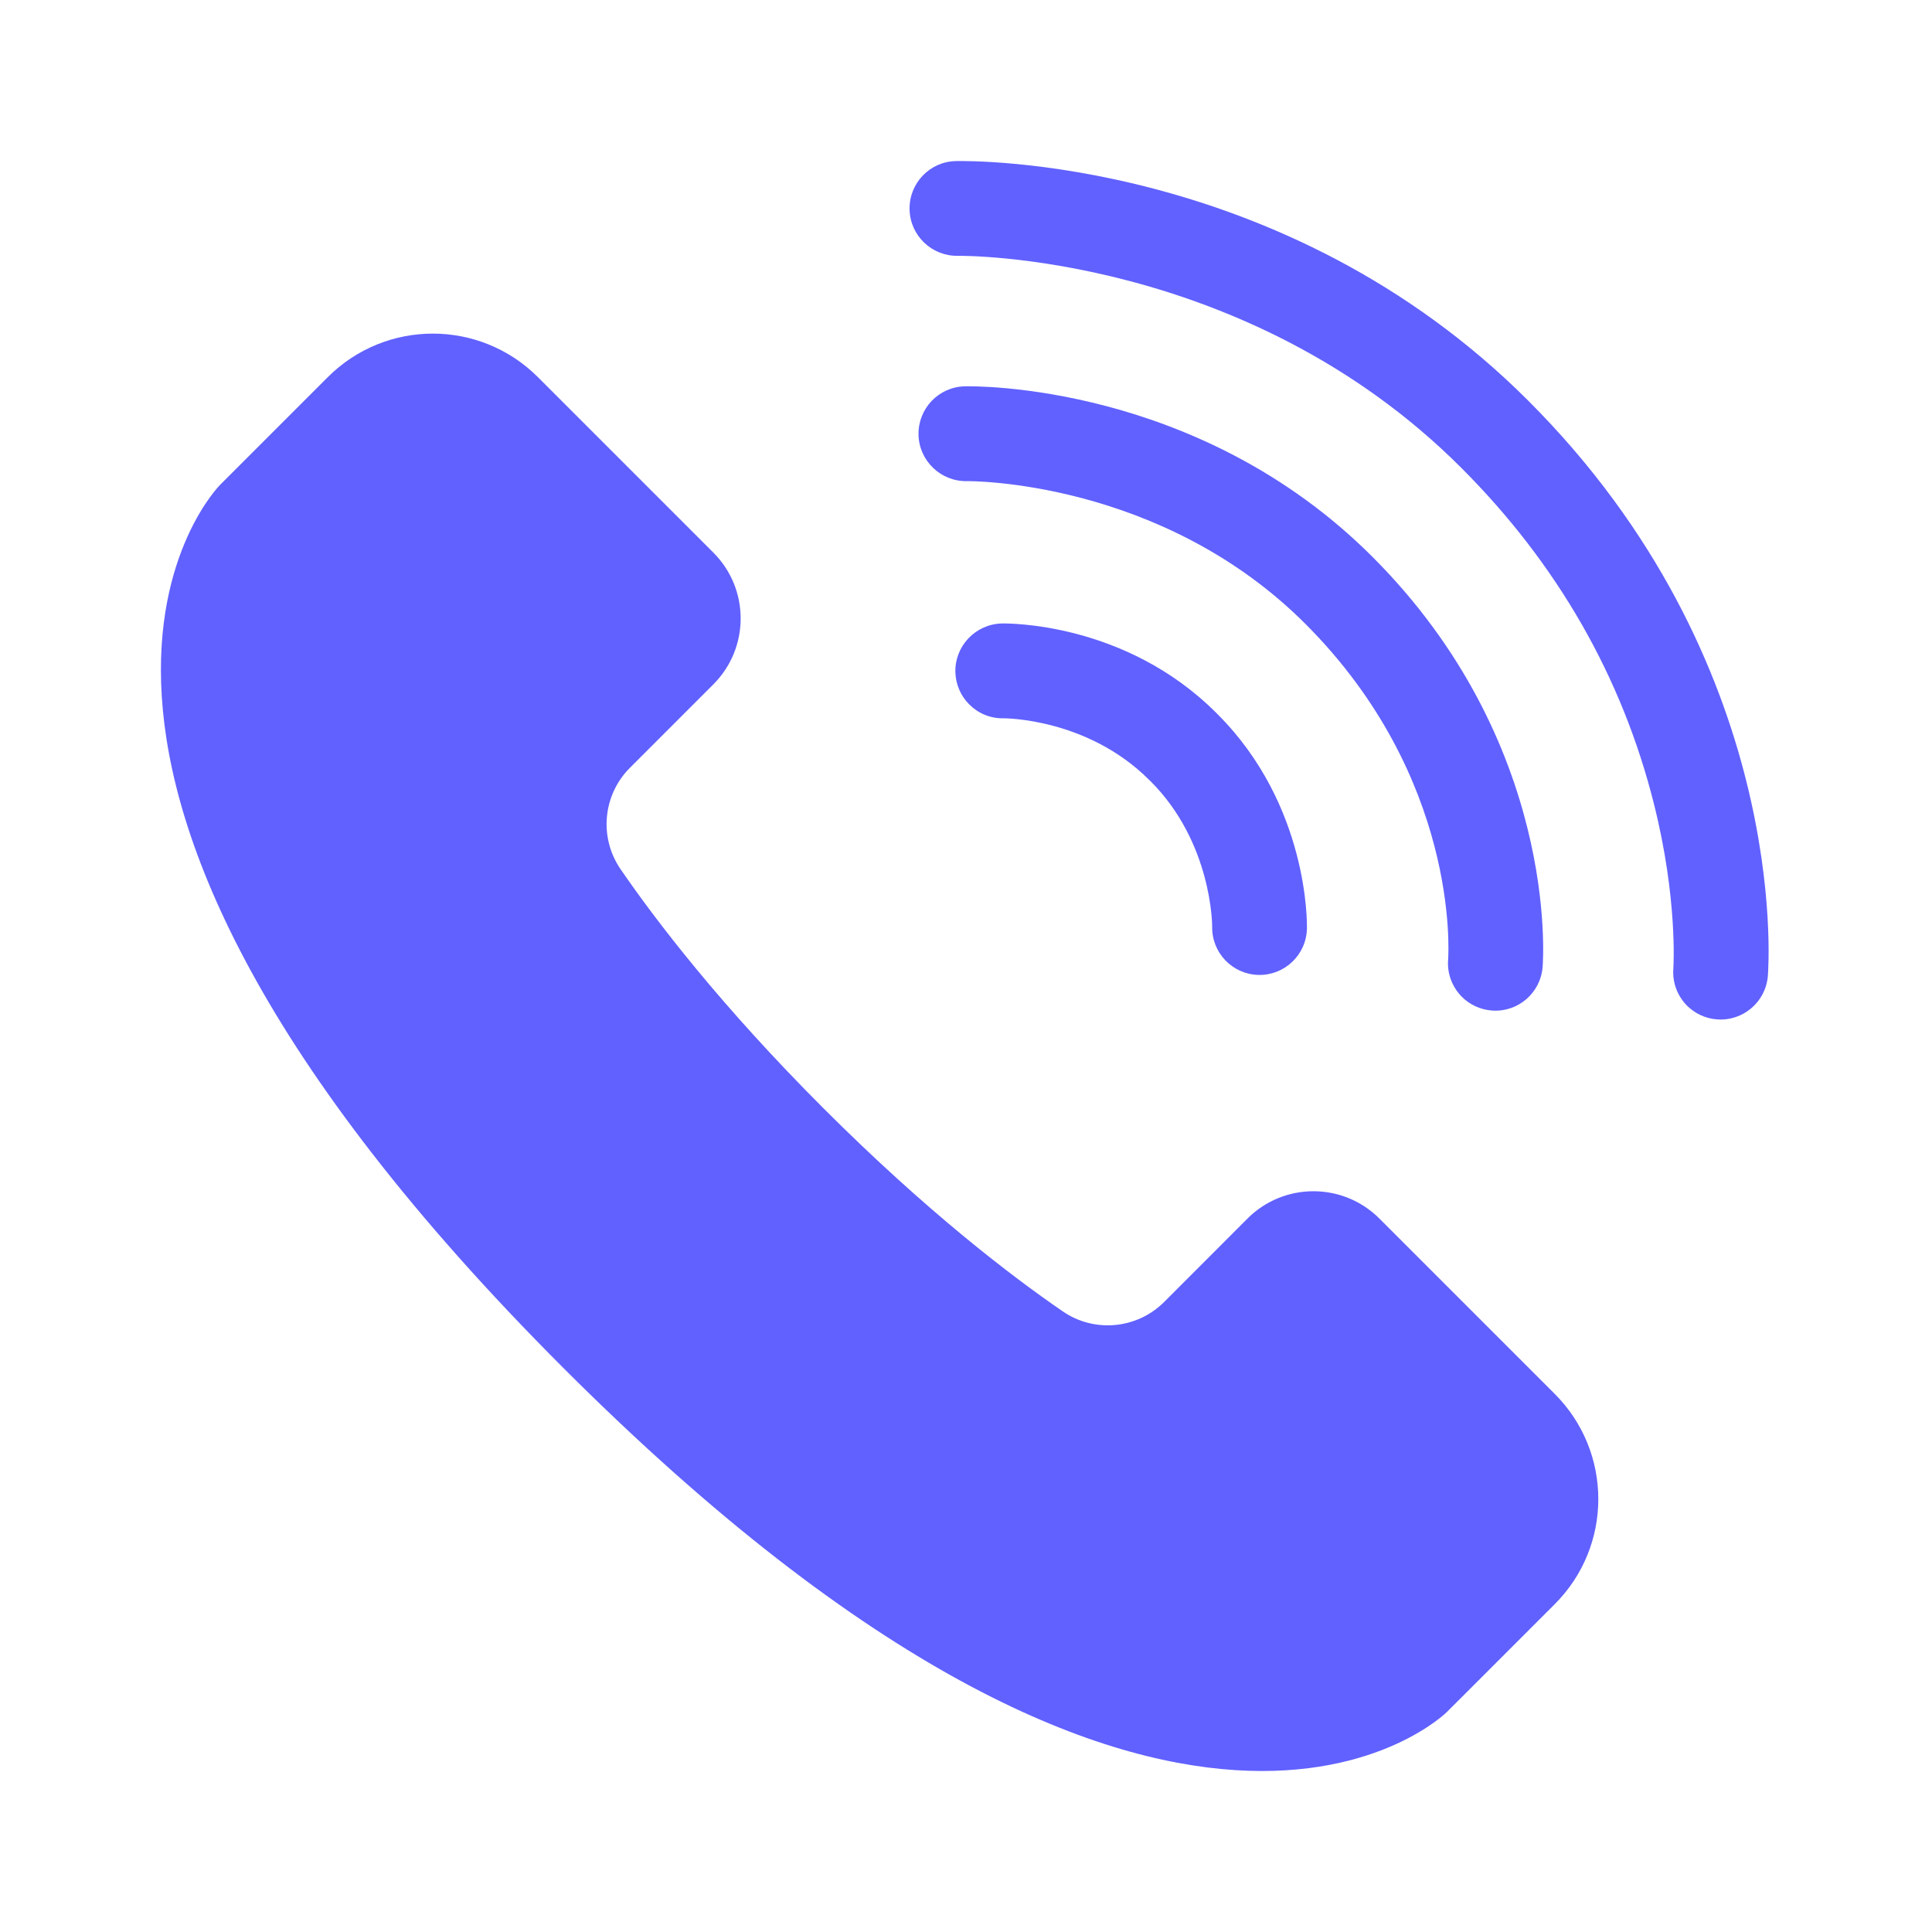 <svg width="24" height="24" viewBox="0 0 24 24" fill="none" xmlns="http://www.w3.org/2000/svg">
<path d="M7.825 9.538C7.489 9.874 7.439 10.403 7.708 10.796C8.152 11.443 8.957 12.495 10.23 13.768C11.504 15.042 12.556 15.847 13.203 16.291C13.595 16.56 14.124 16.51 14.461 16.174L15.497 15.137C15.949 14.685 16.683 14.685 17.135 15.137L19.314 17.316C20.035 18.038 20.035 19.206 19.314 19.927L17.975 21.266C17.975 21.266 14.623 24.618 7.002 16.997C-0.619 9.376 2.733 6.024 2.733 6.024L4.072 4.685C4.793 3.964 5.961 3.964 6.682 4.685L8.861 6.864C9.314 7.316 9.314 8.049 8.861 8.502L7.825 9.538Z" fill="#6161FF"/>
<path d="M18.16 12.383C18.043 12.265 17.975 12.099 17.989 11.921C17.996 11.821 18.121 9.655 16.215 7.749C14.421 5.956 12.034 5.976 12.01 5.977C11.686 5.982 11.417 5.724 11.41 5.4C11.404 5.075 11.66 4.807 11.984 4.799C12.102 4.796 14.888 4.757 17.048 6.916C19.356 9.224 19.172 11.9 19.163 12.012C19.137 12.337 18.854 12.579 18.53 12.553C18.384 12.541 18.255 12.478 18.16 12.383Z" fill="#6161FF"/>
<path d="M20.957 12.493C20.84 12.375 20.773 12.209 20.787 12.031C20.788 12.008 20.842 11.165 20.546 9.987C20.15 8.408 19.344 7.002 18.152 5.811C15.482 3.14 11.935 3.177 11.9 3.178C11.575 3.184 11.306 2.927 11.299 2.602C11.292 2.277 11.549 2.008 11.873 2.001C12.038 1.997 15.949 1.941 18.985 4.978C22.23 8.222 21.973 11.965 21.961 12.123C21.935 12.447 21.651 12.689 21.327 12.663C21.182 12.652 21.053 12.588 20.957 12.493Z" fill="#6161FF"/>
<path d="M12.041 8.751C11.937 8.648 11.872 8.506 11.868 8.348C11.861 8.023 12.12 7.753 12.445 7.745C12.507 7.744 13.976 7.723 15.108 8.855L15.126 8.873C16.258 10.005 16.237 11.474 16.235 11.536C16.228 11.861 15.958 12.118 15.633 12.111C15.309 12.103 15.052 11.835 15.058 11.511C15.058 11.485 15.054 10.466 14.293 9.705L14.275 9.688C13.508 8.921 12.479 8.923 12.469 8.923C12.302 8.927 12.15 8.861 12.041 8.751Z" fill="#6161FF"/>
</svg>
